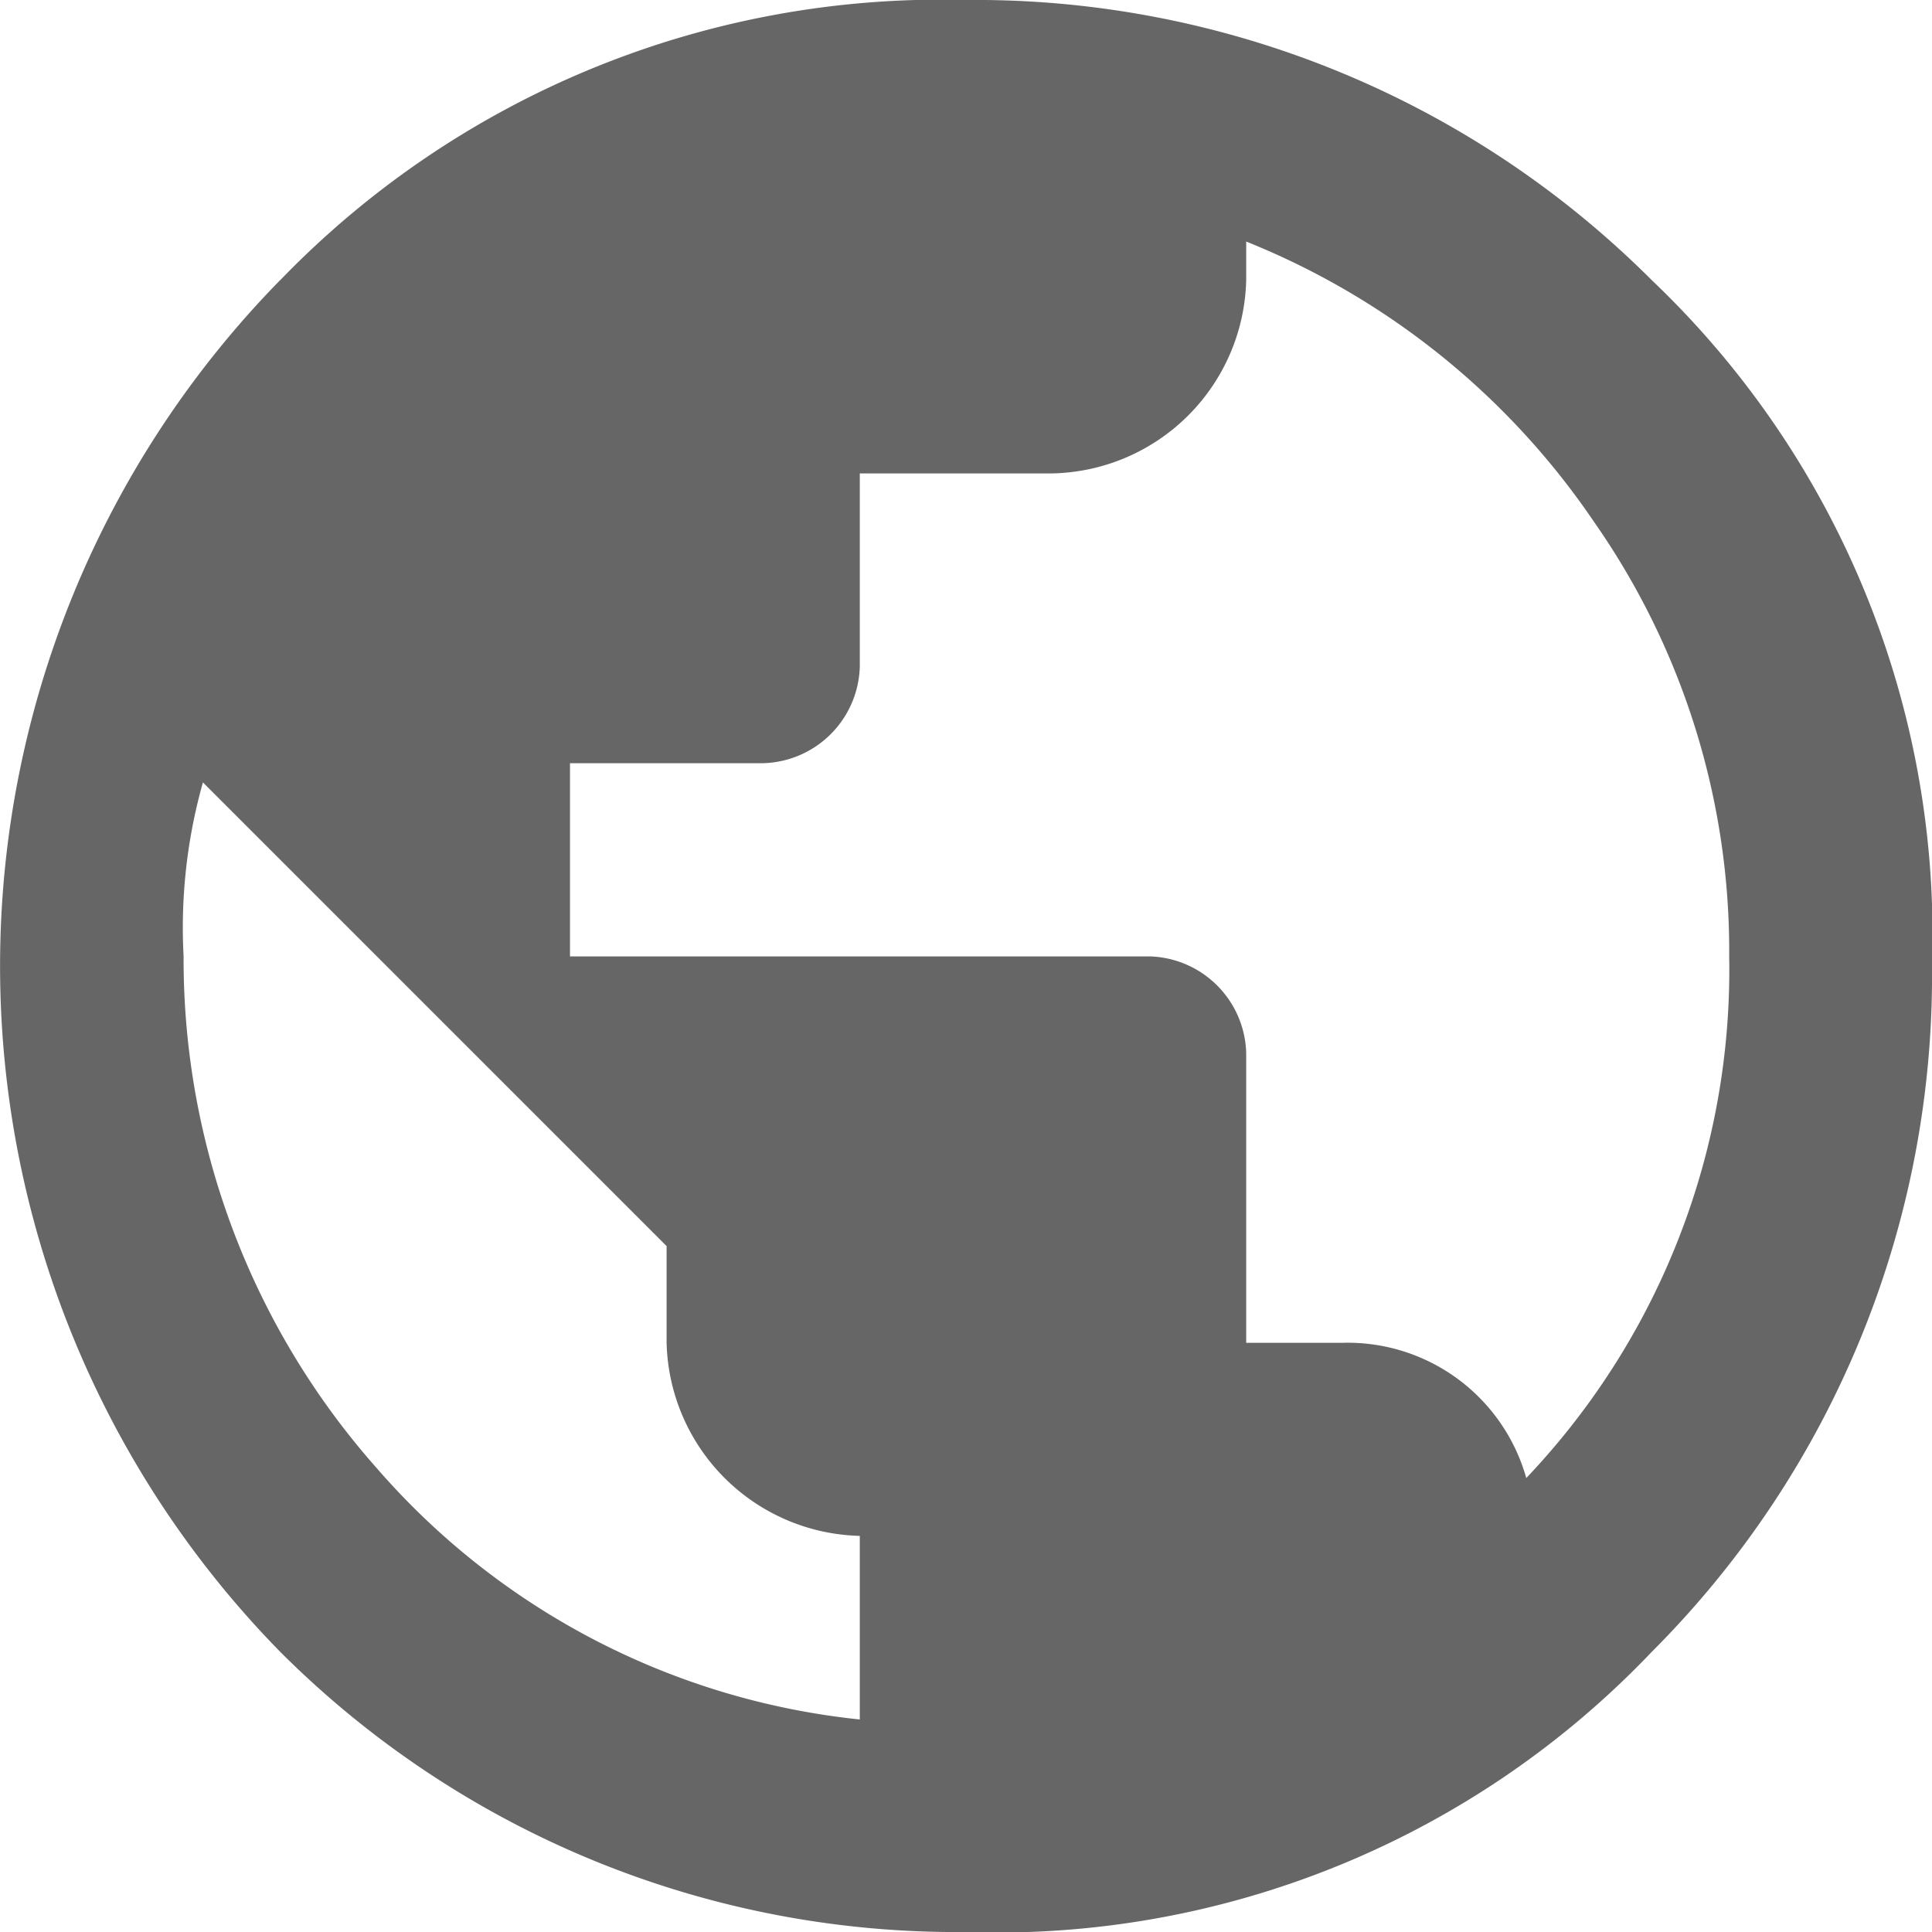 <svg xmlns="http://www.w3.org/2000/svg" width="17.5" height="17.5"><path d="M2.538 2.538A8.318 8.318 0 018.75 0a8.66 8.66 0 016.212 2.538A8.186 8.186 0 0117.5 8.75a8.66 8.66 0 01-2.538 6.212A8.186 8.186 0 018.75 17.5a8.66 8.66 0 01-6.212-2.538 8.874 8.874 0 010-12.425zm5.25 13.037v-1.663a1.794 1.794 0 01-1.75-1.75v-.875l-4.2-4.2a4.845 4.845 0 00-.175 1.575 6.948 6.948 0 001.75 4.637 6.711 6.711 0 004.375 2.276zm6.037-2.187a6.681 6.681 0 001.838-4.725 6.78 6.78 0 00-1.225-3.937 6.915 6.915 0 00-3.15-2.538v.35a1.794 1.794 0 01-1.75 1.75h-1.75v1.75a.9.9 0 01-.875.875h-1.75v1.75h5.25a.9.9 0 01.875.875v2.625h.875a1.681 1.681 0 011.662 1.225z" fill="#666"/></svg>